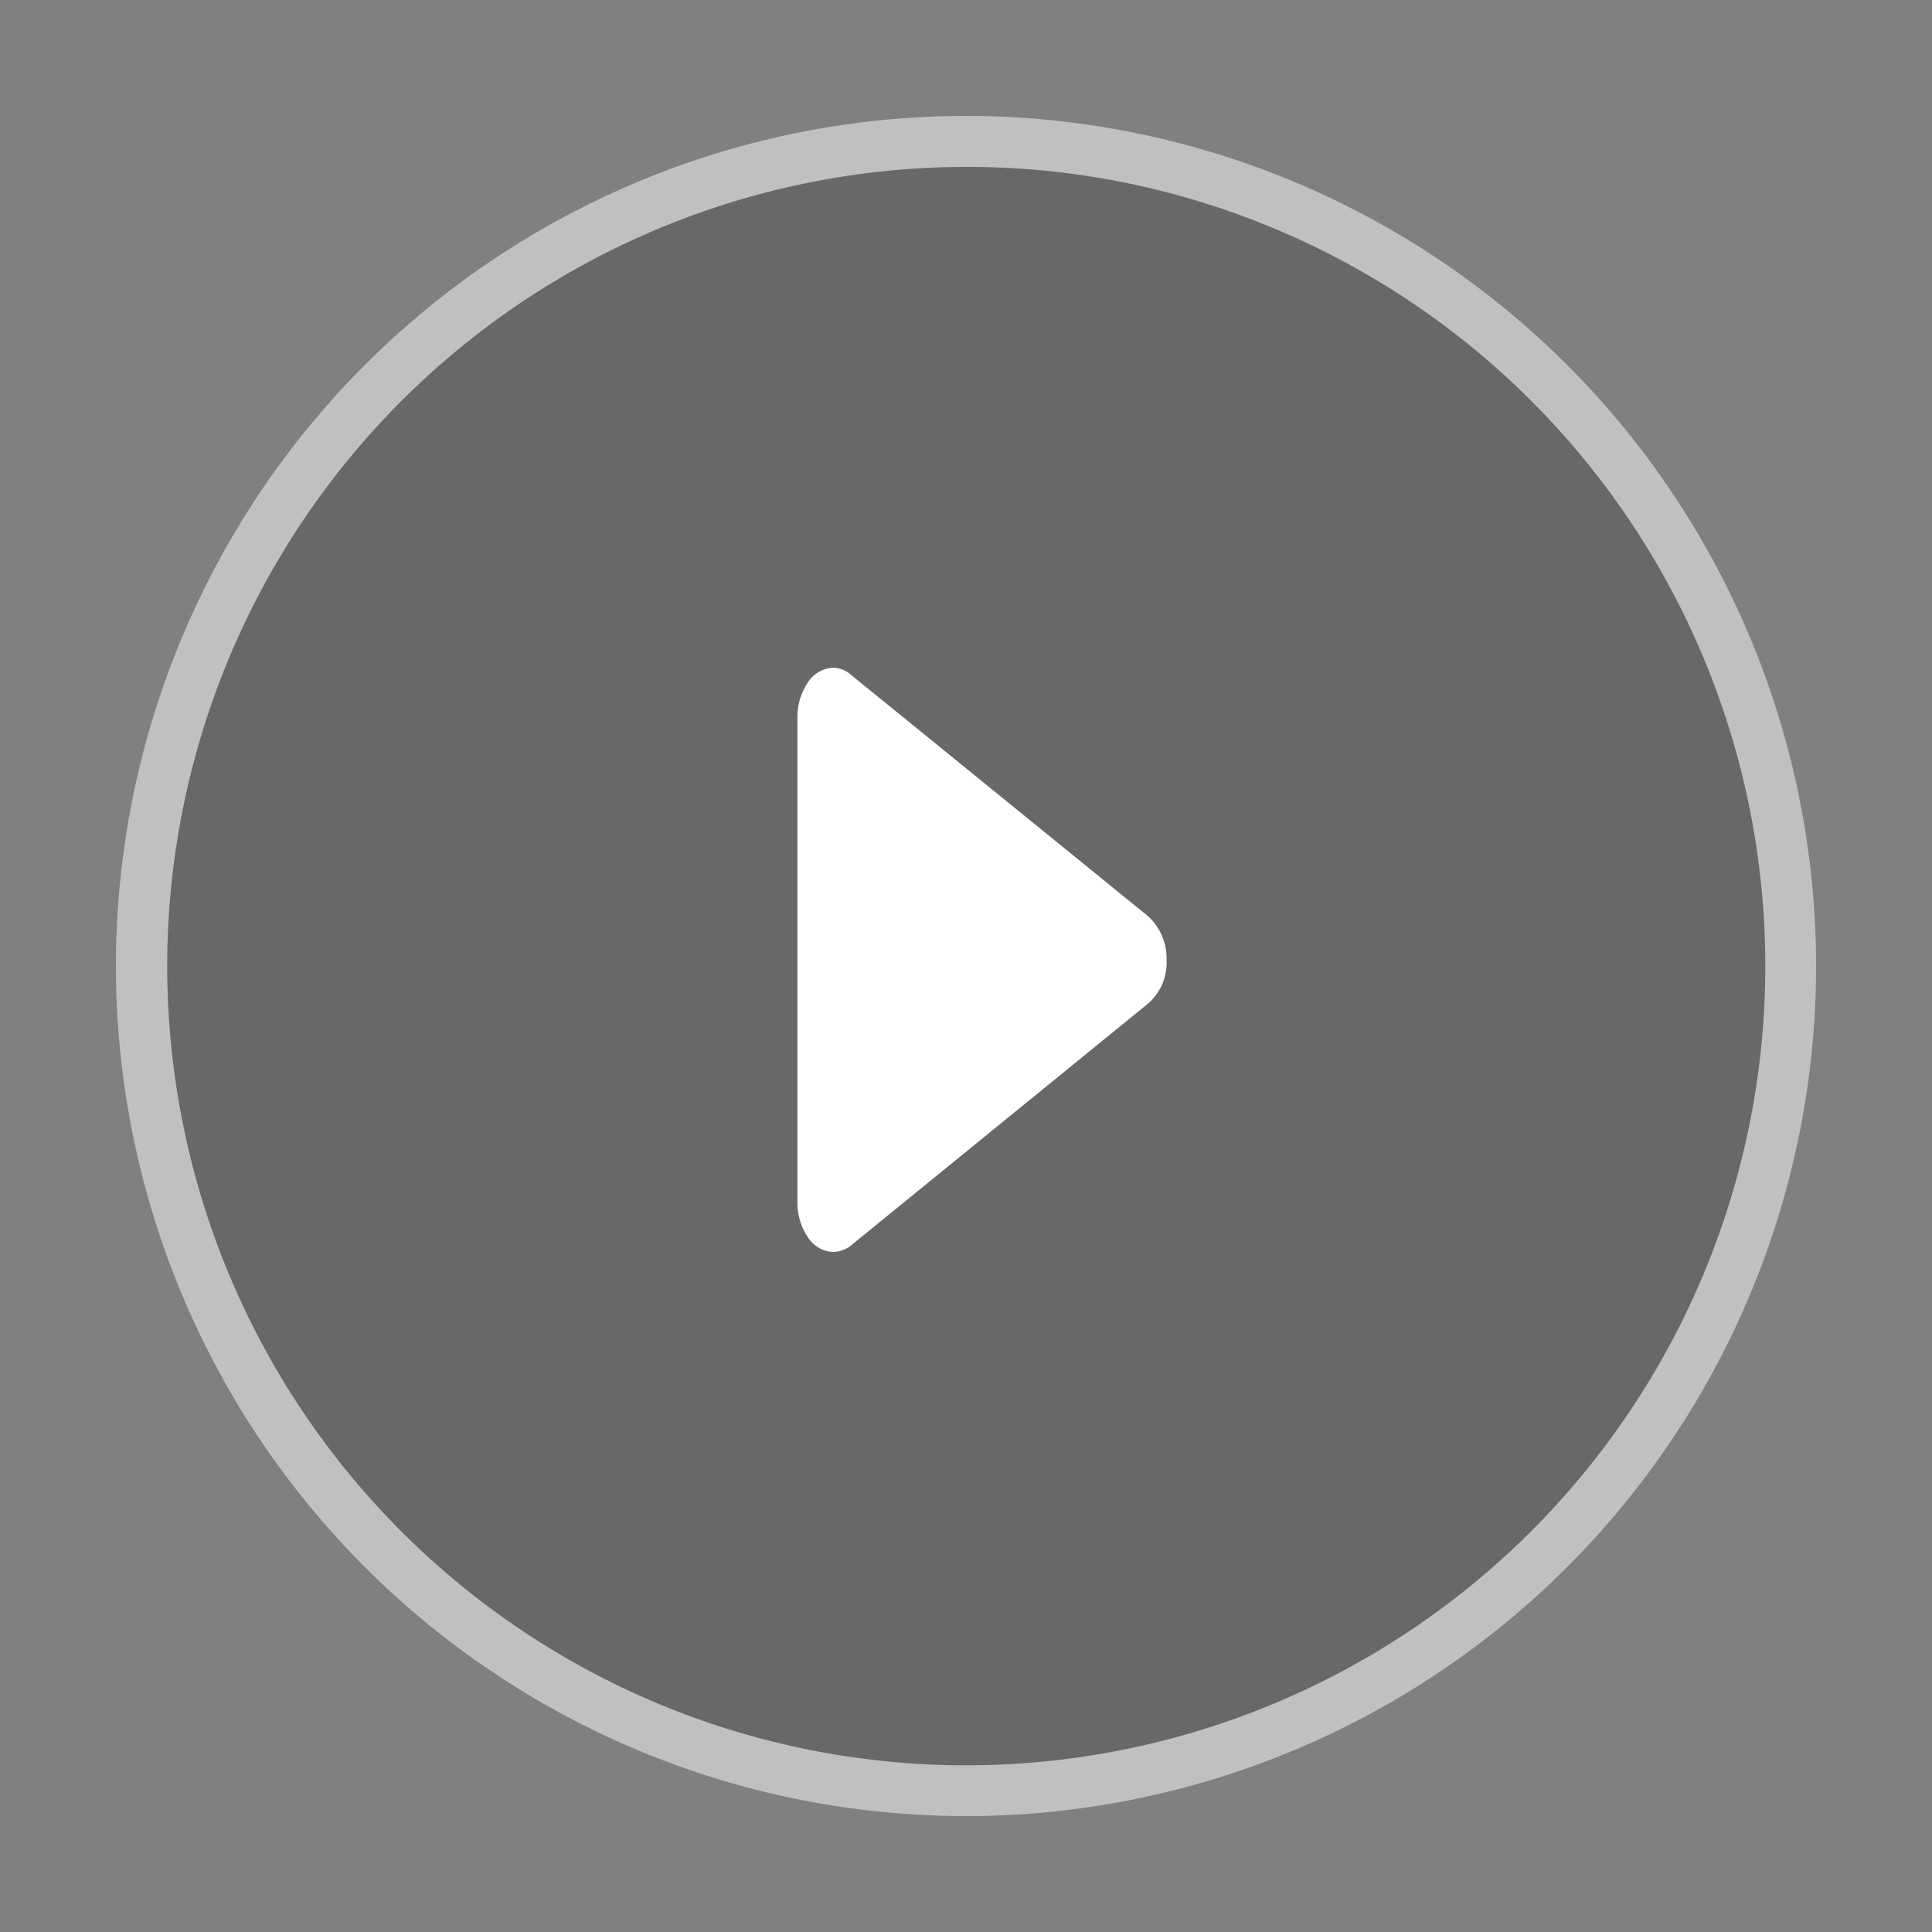 <svg xmlns="http://www.w3.org/2000/svg" xmlns:xlink="http://www.w3.org/1999/xlink" width="100" height="100" viewBox="0 0 100 100">
  <rect x="0" y="0" width="100" height="100" fill="#808080" stroke="none"/>
  <defs>
    <clipPath id="clip-path">
      <rect id="Rectangle_18105" data-name="Rectangle 18105" width="100" height="100" transform="translate(-1383.348 5947.652)" fill="#fff"/>
    </clipPath>
  </defs>
  <g id="Play" transform="translate(1383.348 -5947.652)" clip-path="url(#clip-path)">
    <g id="Play-2" data-name="Play" transform="translate(-1377.348 5953.652)">
      <g id="Group_19574" data-name="Group 19574" transform="translate(0 0)">
        <g id="Ellipse_2533" data-name="Ellipse 2533" opacity="0.5">
          <path id="Path_91406" data-name="Path 91406" d="M43.465,86.181A42.727,42.727,0,0,1,26.839,4.106a42.861,42.861,0,0,1,33.253,0c5.086,2.151,13.578,9.155,13.578,9.155s7,8.492,9.155,13.578A42.7,42.7,0,0,1,43.465,86.181Z" transform="translate(0.535 0.535)" fill="#3b3b3b" opacity="0.7"/>
          <path id="Path_91407" data-name="Path 91407" d="M44,2.64A41.372,41.372,0,0,0,27.9,82.111,41.371,41.371,0,0,0,60.1,5.889,41.1,41.1,0,0,0,44,2.64M44,0A44,44,0,1,1,0,44,44,44,0,0,1,44,0Z" fill="#fff"/>
        </g>
        <path id="Path_28000" data-name="Path 28000" d="M2.354,30.742a1.634,1.634,0,0,1-1.312-.762A3.215,3.215,0,0,1,.5,28.135V3.107a3.215,3.215,0,0,1,.542-1.845A1.634,1.634,0,0,1,2.354.5a1.411,1.411,0,0,1,.911.361l15.4,12.514a2.957,2.957,0,0,1,.942,2.247,2.8,2.8,0,0,1-.941,2.247L3.3,30.381a1.547,1.547,0,0,1-.941.361Z" transform="translate(34.774 28.061)" fill="#fff"/>
      </g>
    </g>
  </g>
</svg>
